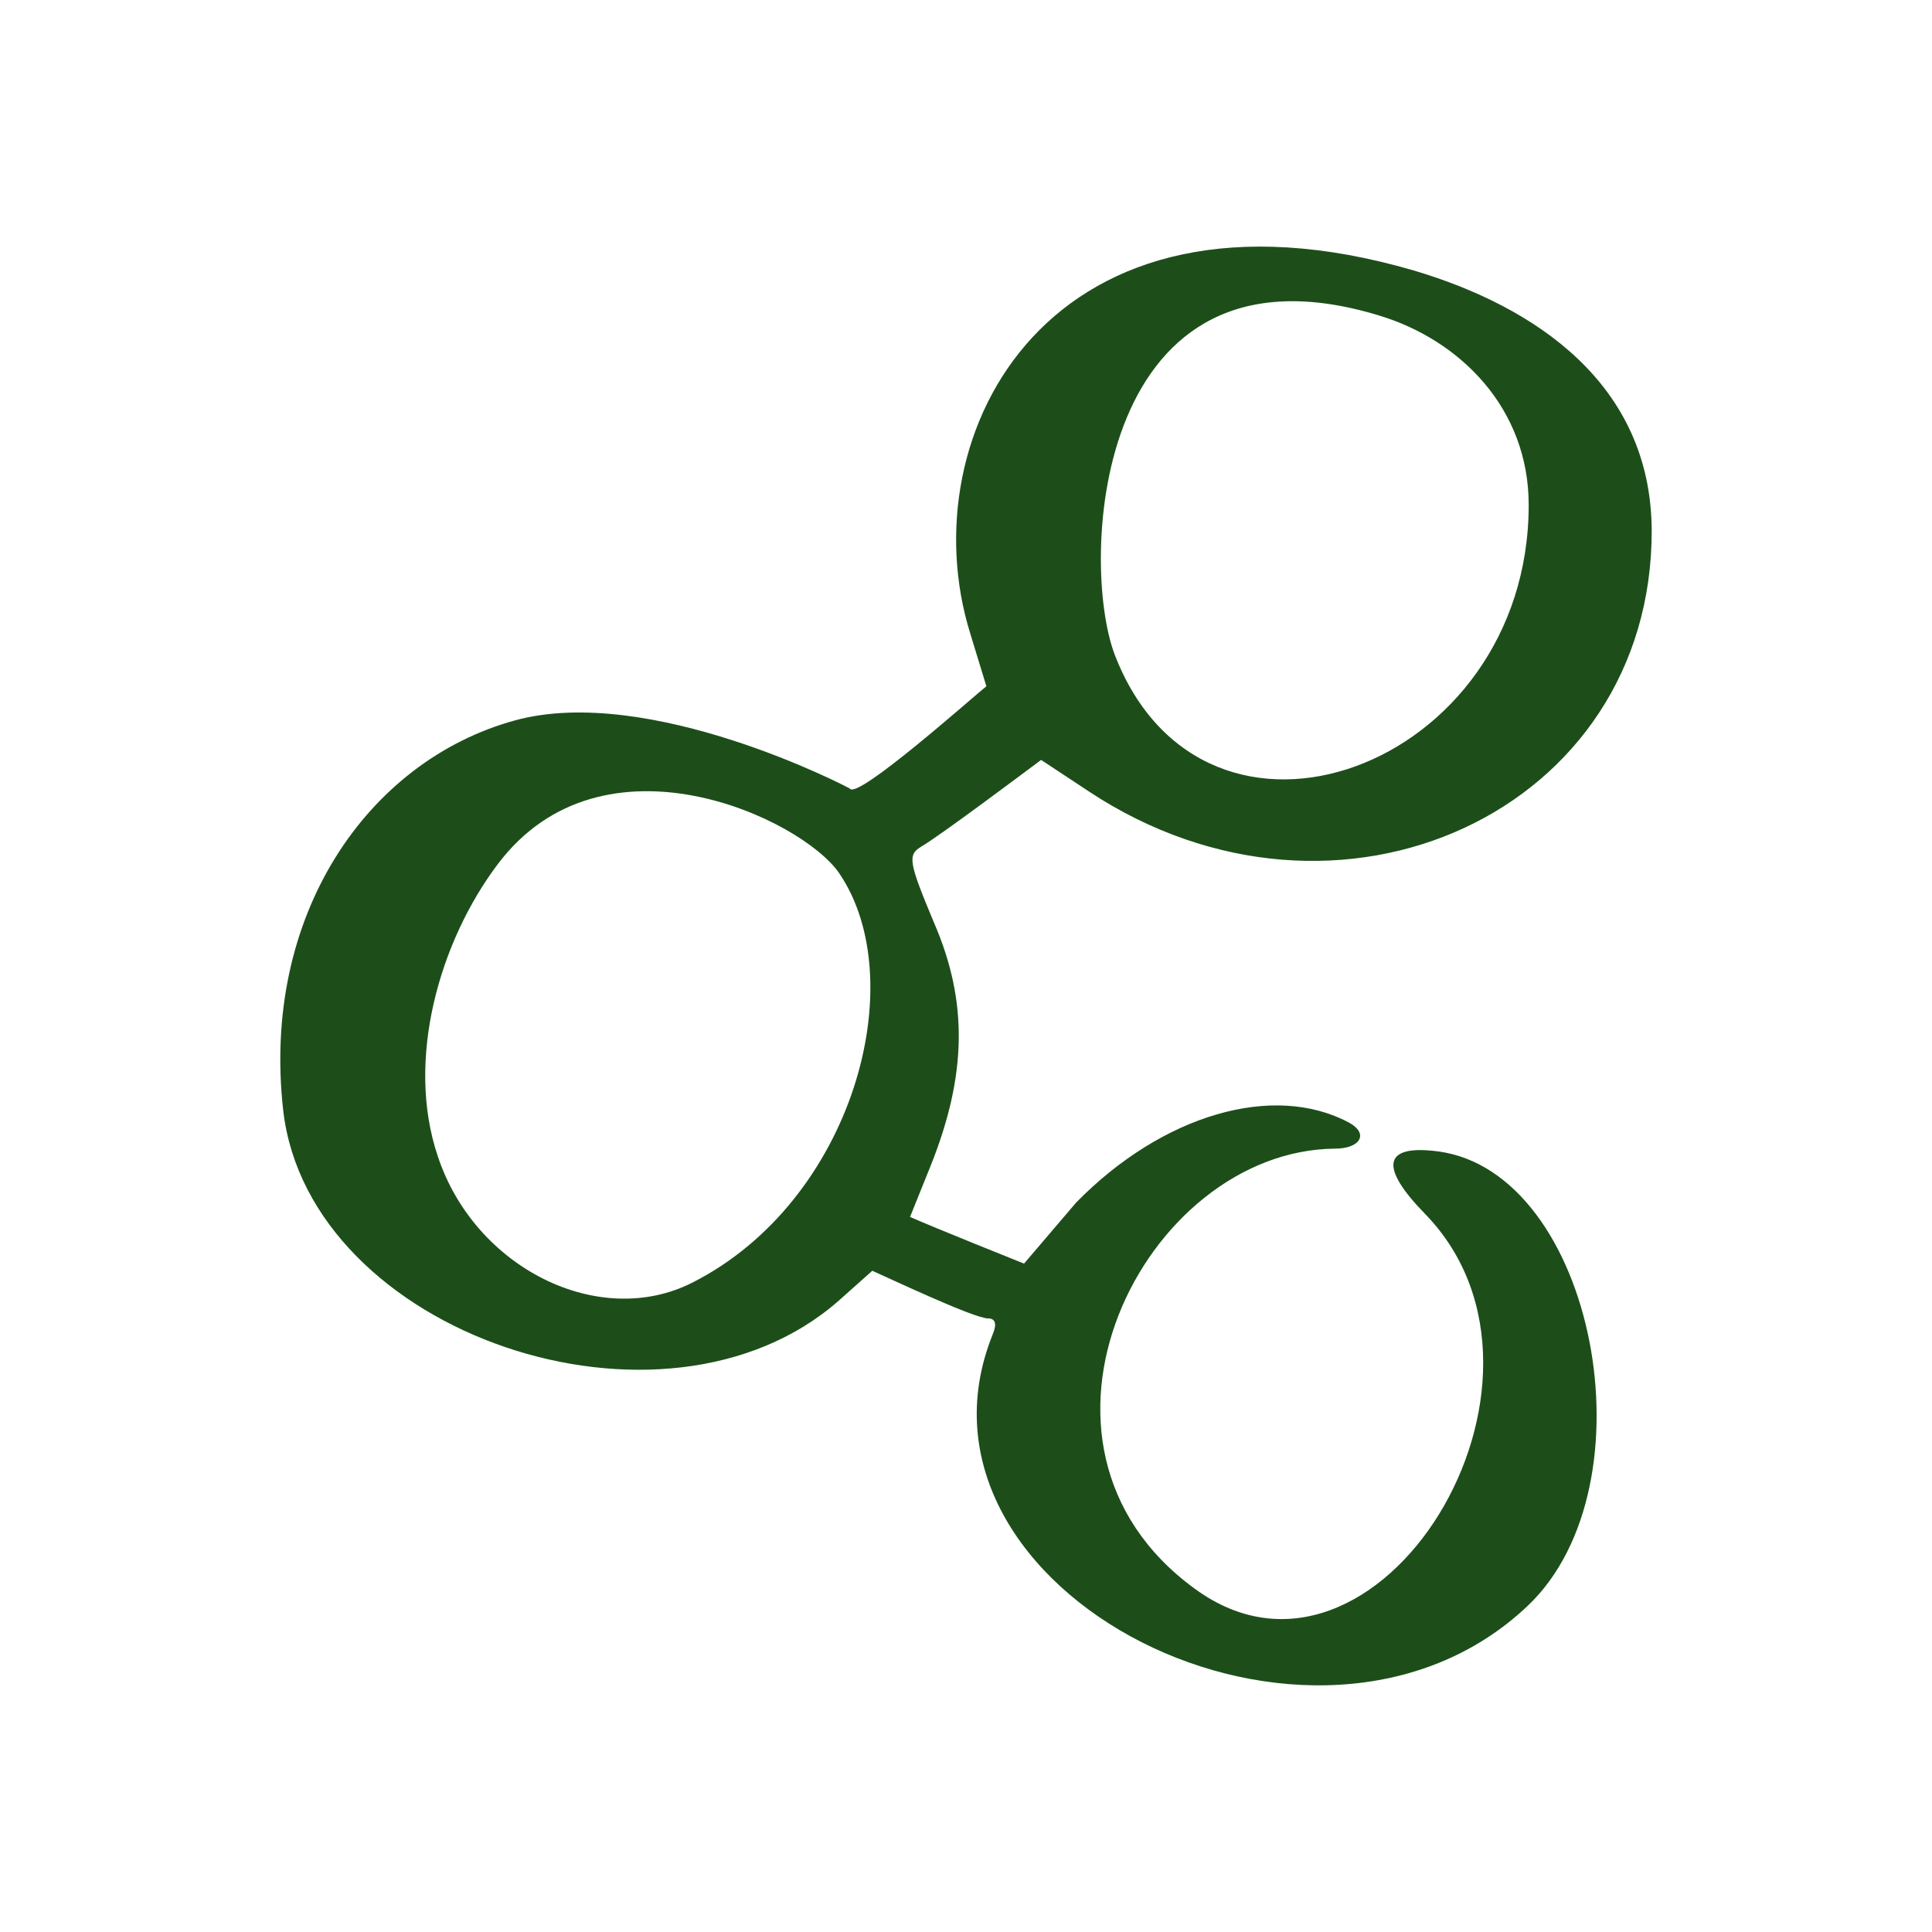 <svg width="24" height="24" viewBox="0 0 24 24" fill="none" xmlns="http://www.w3.org/2000/svg">
<path fill-rule="evenodd" clip-rule="evenodd" d="M12.052 7.867L12.253 8.525C12.085 8.659 10.646 9.941 10.557 9.796C10.546 9.785 8.07 8.491 6.397 8.949C4.567 9.451 3.24 11.369 3.519 13.801C3.842 16.567 8.248 18.073 10.423 16.154L10.836 15.786C10.992 15.853 12.097 16.378 12.275 16.378C12.364 16.378 12.387 16.445 12.331 16.578C11.048 19.769 16.335 22.457 18.979 19.947C20.563 18.441 19.804 14.559 17.863 14.303C17.183 14.214 17.127 14.492 17.707 15.084C19.715 17.158 17.105 21.397 14.841 19.735C12.375 17.939 14.205 14.292 16.581 14.269C16.904 14.269 17.005 14.08 16.759 13.946C15.822 13.444 14.439 13.845 13.368 14.939L12.721 15.697C12.61 15.652 11.606 15.251 11.305 15.117L11.561 14.481C12.007 13.366 12.03 12.451 11.606 11.47C11.293 10.722 11.271 10.622 11.438 10.521C11.684 10.377 12.755 9.573 12.933 9.44L13.524 9.83C16.625 11.882 20.529 10.075 20.518 6.584C20.507 4.766 19.068 3.807 17.562 3.36C13.045 2.044 11.282 5.39 12.052 7.867ZM18.99 6.272C18.99 9.562 14.963 11.023 13.848 8.134C13.402 6.963 13.602 2.847 17.127 3.918C18.131 4.219 18.99 5.067 18.99 6.272ZM10.423 10.845C11.338 12.184 10.602 14.916 8.605 15.931C7.445 16.523 5.895 15.753 5.437 14.359C5.036 13.165 5.46 11.693 6.185 10.733C7.49 9.004 9.955 10.165 10.423 10.845Z" fill="#1D4E1A"/>
</svg>
